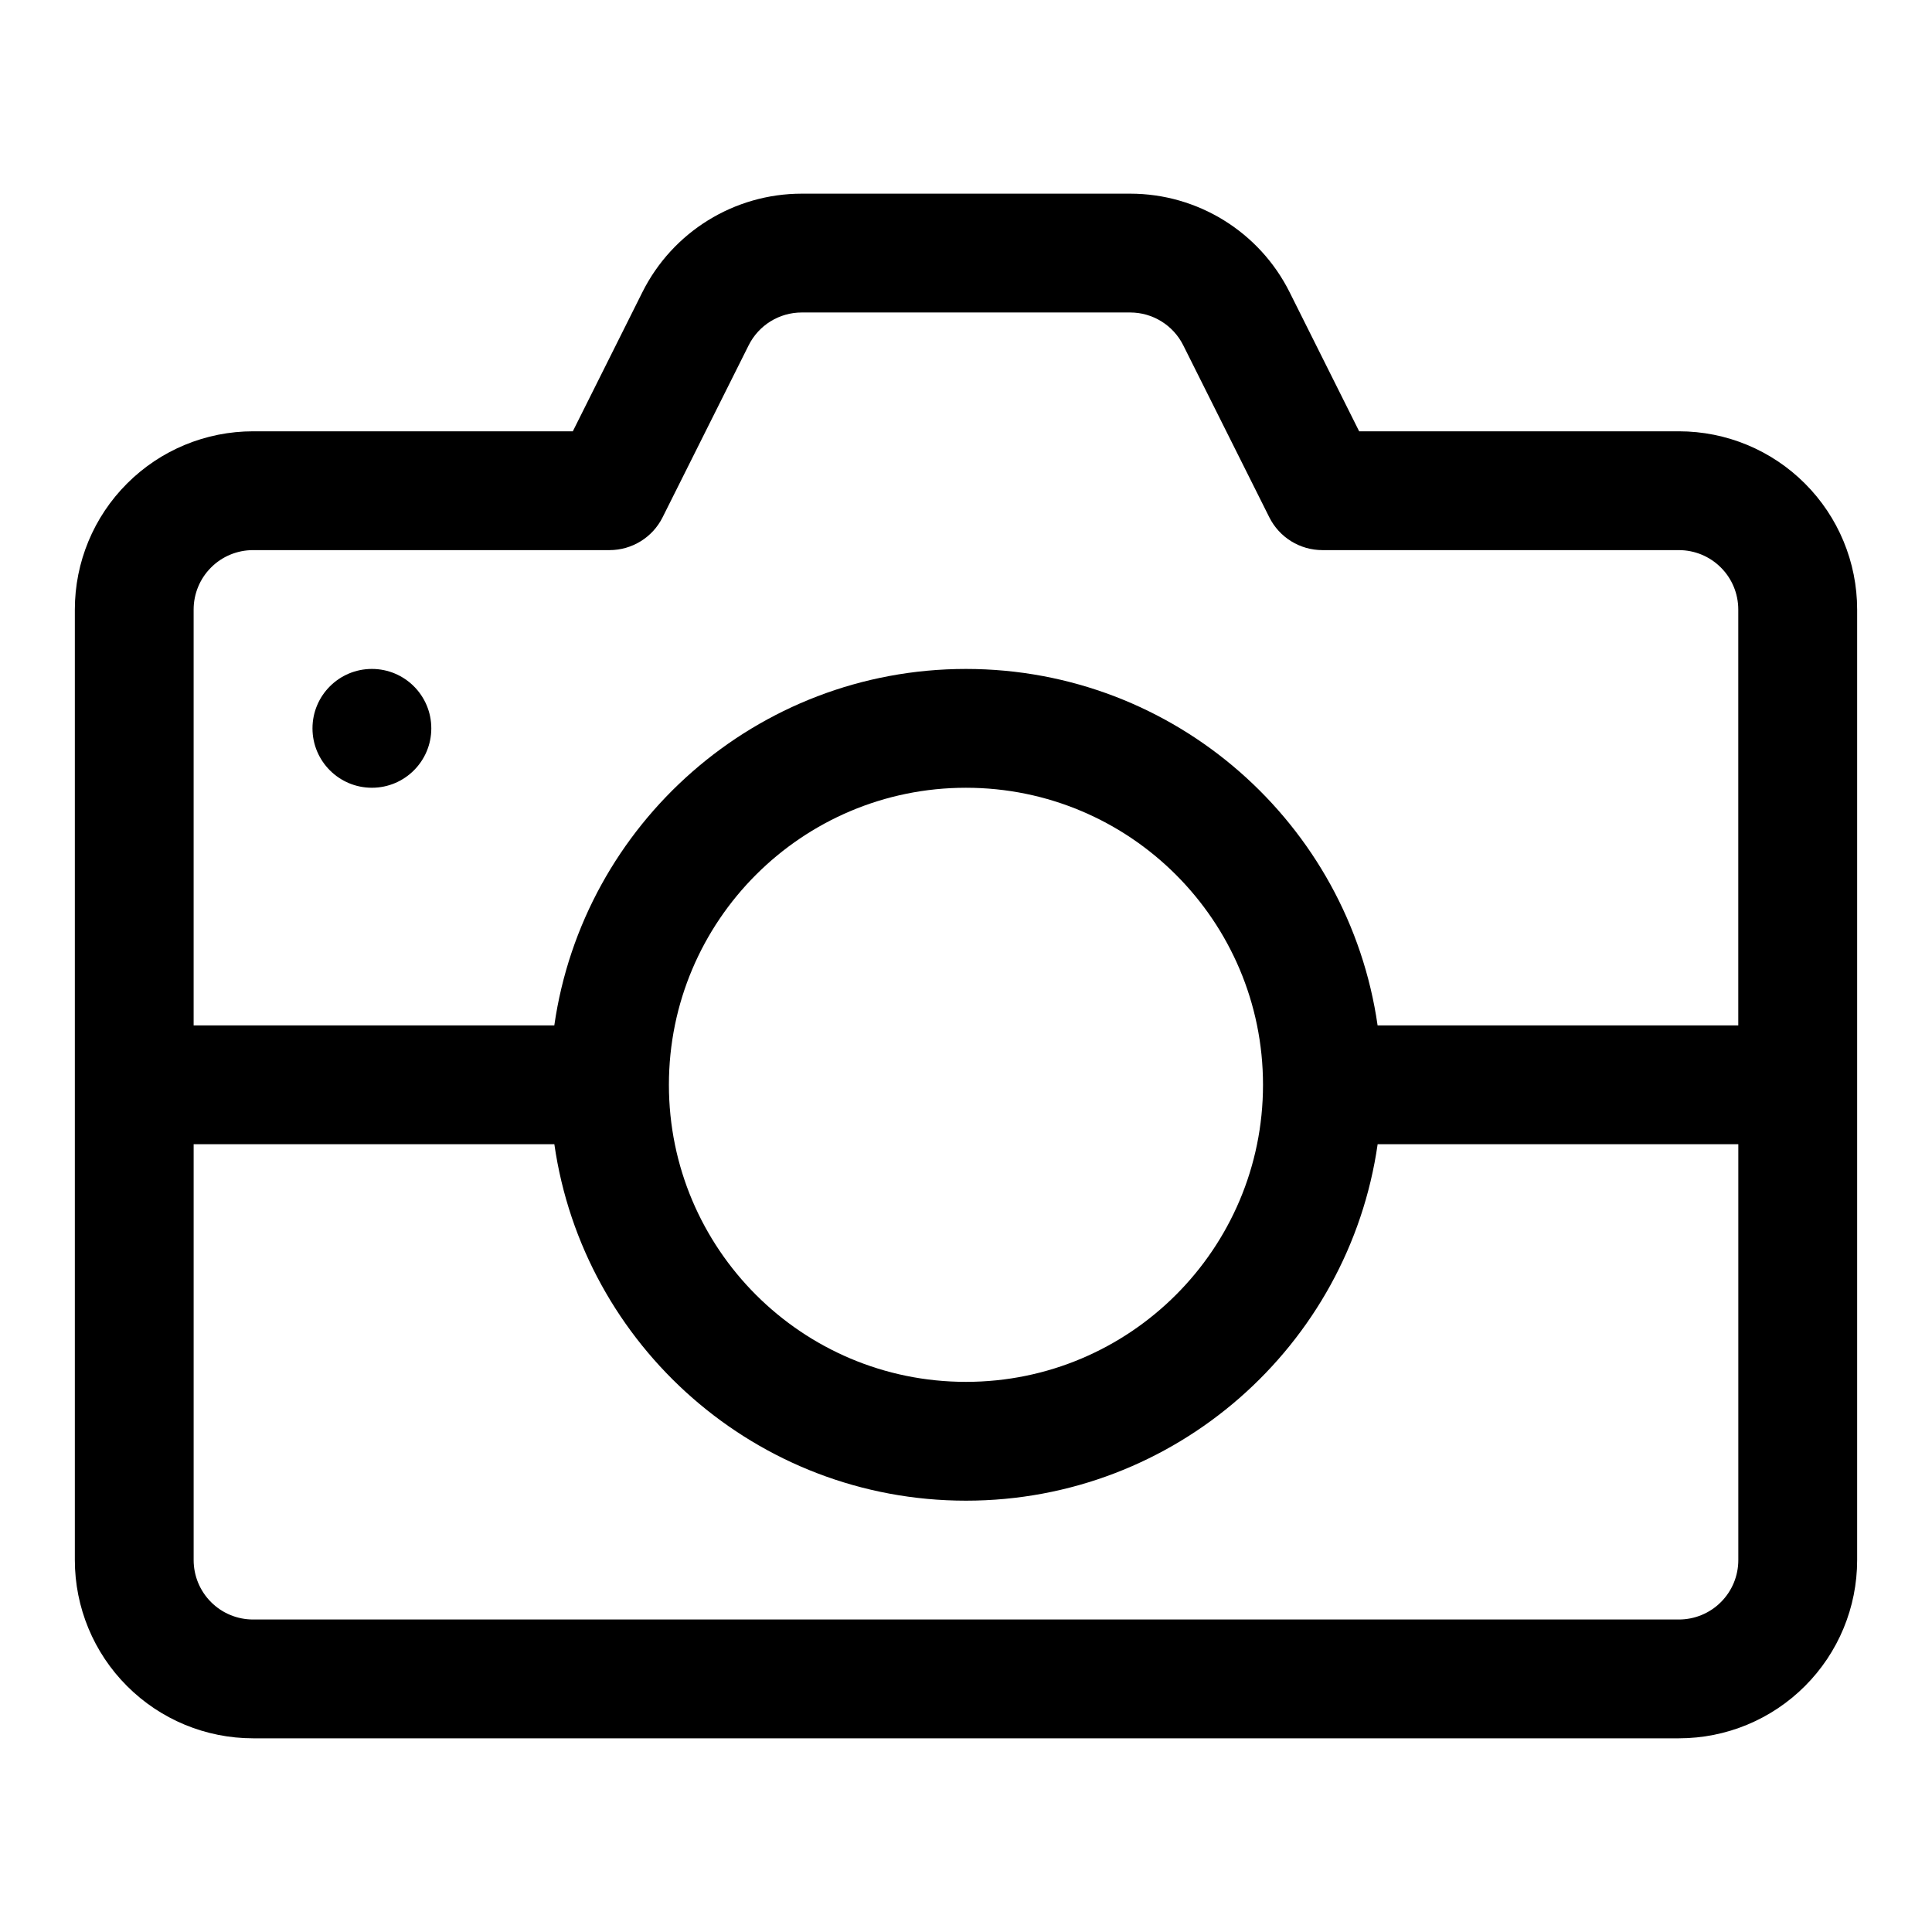 <?xml version="1.0" encoding="UTF-8"?>
<!-- Uploaded to: SVG Repo, www.svgrepo.com, Generator: SVG Repo Mixer Tools -->
<svg fill="#000000" width="800px" height="800px" version="1.1" viewBox="144 144 512 512" xmlns="http://www.w3.org/2000/svg">
 <g fill-rule="evenodd">
  <path d="m504.19 258.3-18.434-36.871c-8-15.996-24.359-26.105-42.242-26.105h-87.035c-17.883 0-34.242 10.109-42.238 26.105l-18.438 36.871h-84.734c-12.531 0-24.547 4.977-33.395 13.84-8.863 8.848-13.84 20.863-13.84 33.395v251.9c0 12.535 4.977 24.547 13.84 33.395 8.848 8.863 20.863 13.84 33.395 13.84h377.86c12.535 0 24.547-4.977 33.395-13.84 8.863-8.848 13.84-20.859 13.84-33.395v-251.9c0-12.531-4.977-24.547-13.84-33.395-8.848-8.863-20.859-13.84-33.395-13.84zm-213.29 188.93h-95.582v110.21c0 4.172 1.656 8.188 4.613 11.133 2.945 2.961 6.961 4.613 11.133 4.613h377.86c4.172 0 8.188-1.652 11.133-4.613 2.961-2.945 4.613-6.961 4.613-11.133v-110.21h-95.582c-7.652 53.387-53.609 94.465-109.09 94.465-55.484 0-101.44-41.078-109.09-94.465zm109.09-94.465c43.453 0 78.719 35.266 78.719 78.723 0 43.453-35.266 78.719-78.719 78.719s-78.723-35.266-78.723-78.719c0-43.457 35.27-78.723 78.723-78.723zm204.67 62.977v-110.21c0-4.172-1.652-8.188-4.613-11.133-2.945-2.961-6.961-4.613-11.133-4.613h-94.465c-5.965 0-11.414-3.367-14.074-8.707 0 0-22.797-45.562-22.797-45.562-2.66-5.336-8.109-8.707-14.074-8.707h-87.035c-5.965 0-11.414 3.371-14.074 8.707l-22.797 45.562c-2.66 5.34-8.109 8.707-14.074 8.707h-94.465c-4.172 0-8.188 1.652-11.133 4.613-2.957 2.945-4.613 6.961-4.613 11.133v110.21h95.582c7.652-53.387 53.609-94.465 109.09-94.465 55.48 0 101.44 41.078 109.09 94.465z"/>
  <path d="m258.3 337.02c0 8.695-7.047 15.742-15.742 15.742-8.695 0-15.746-7.047-15.746-15.742 0-8.695 7.051-15.746 15.746-15.746 8.695 0 15.742 7.051 15.742 15.746"/>
 </g>
</svg>